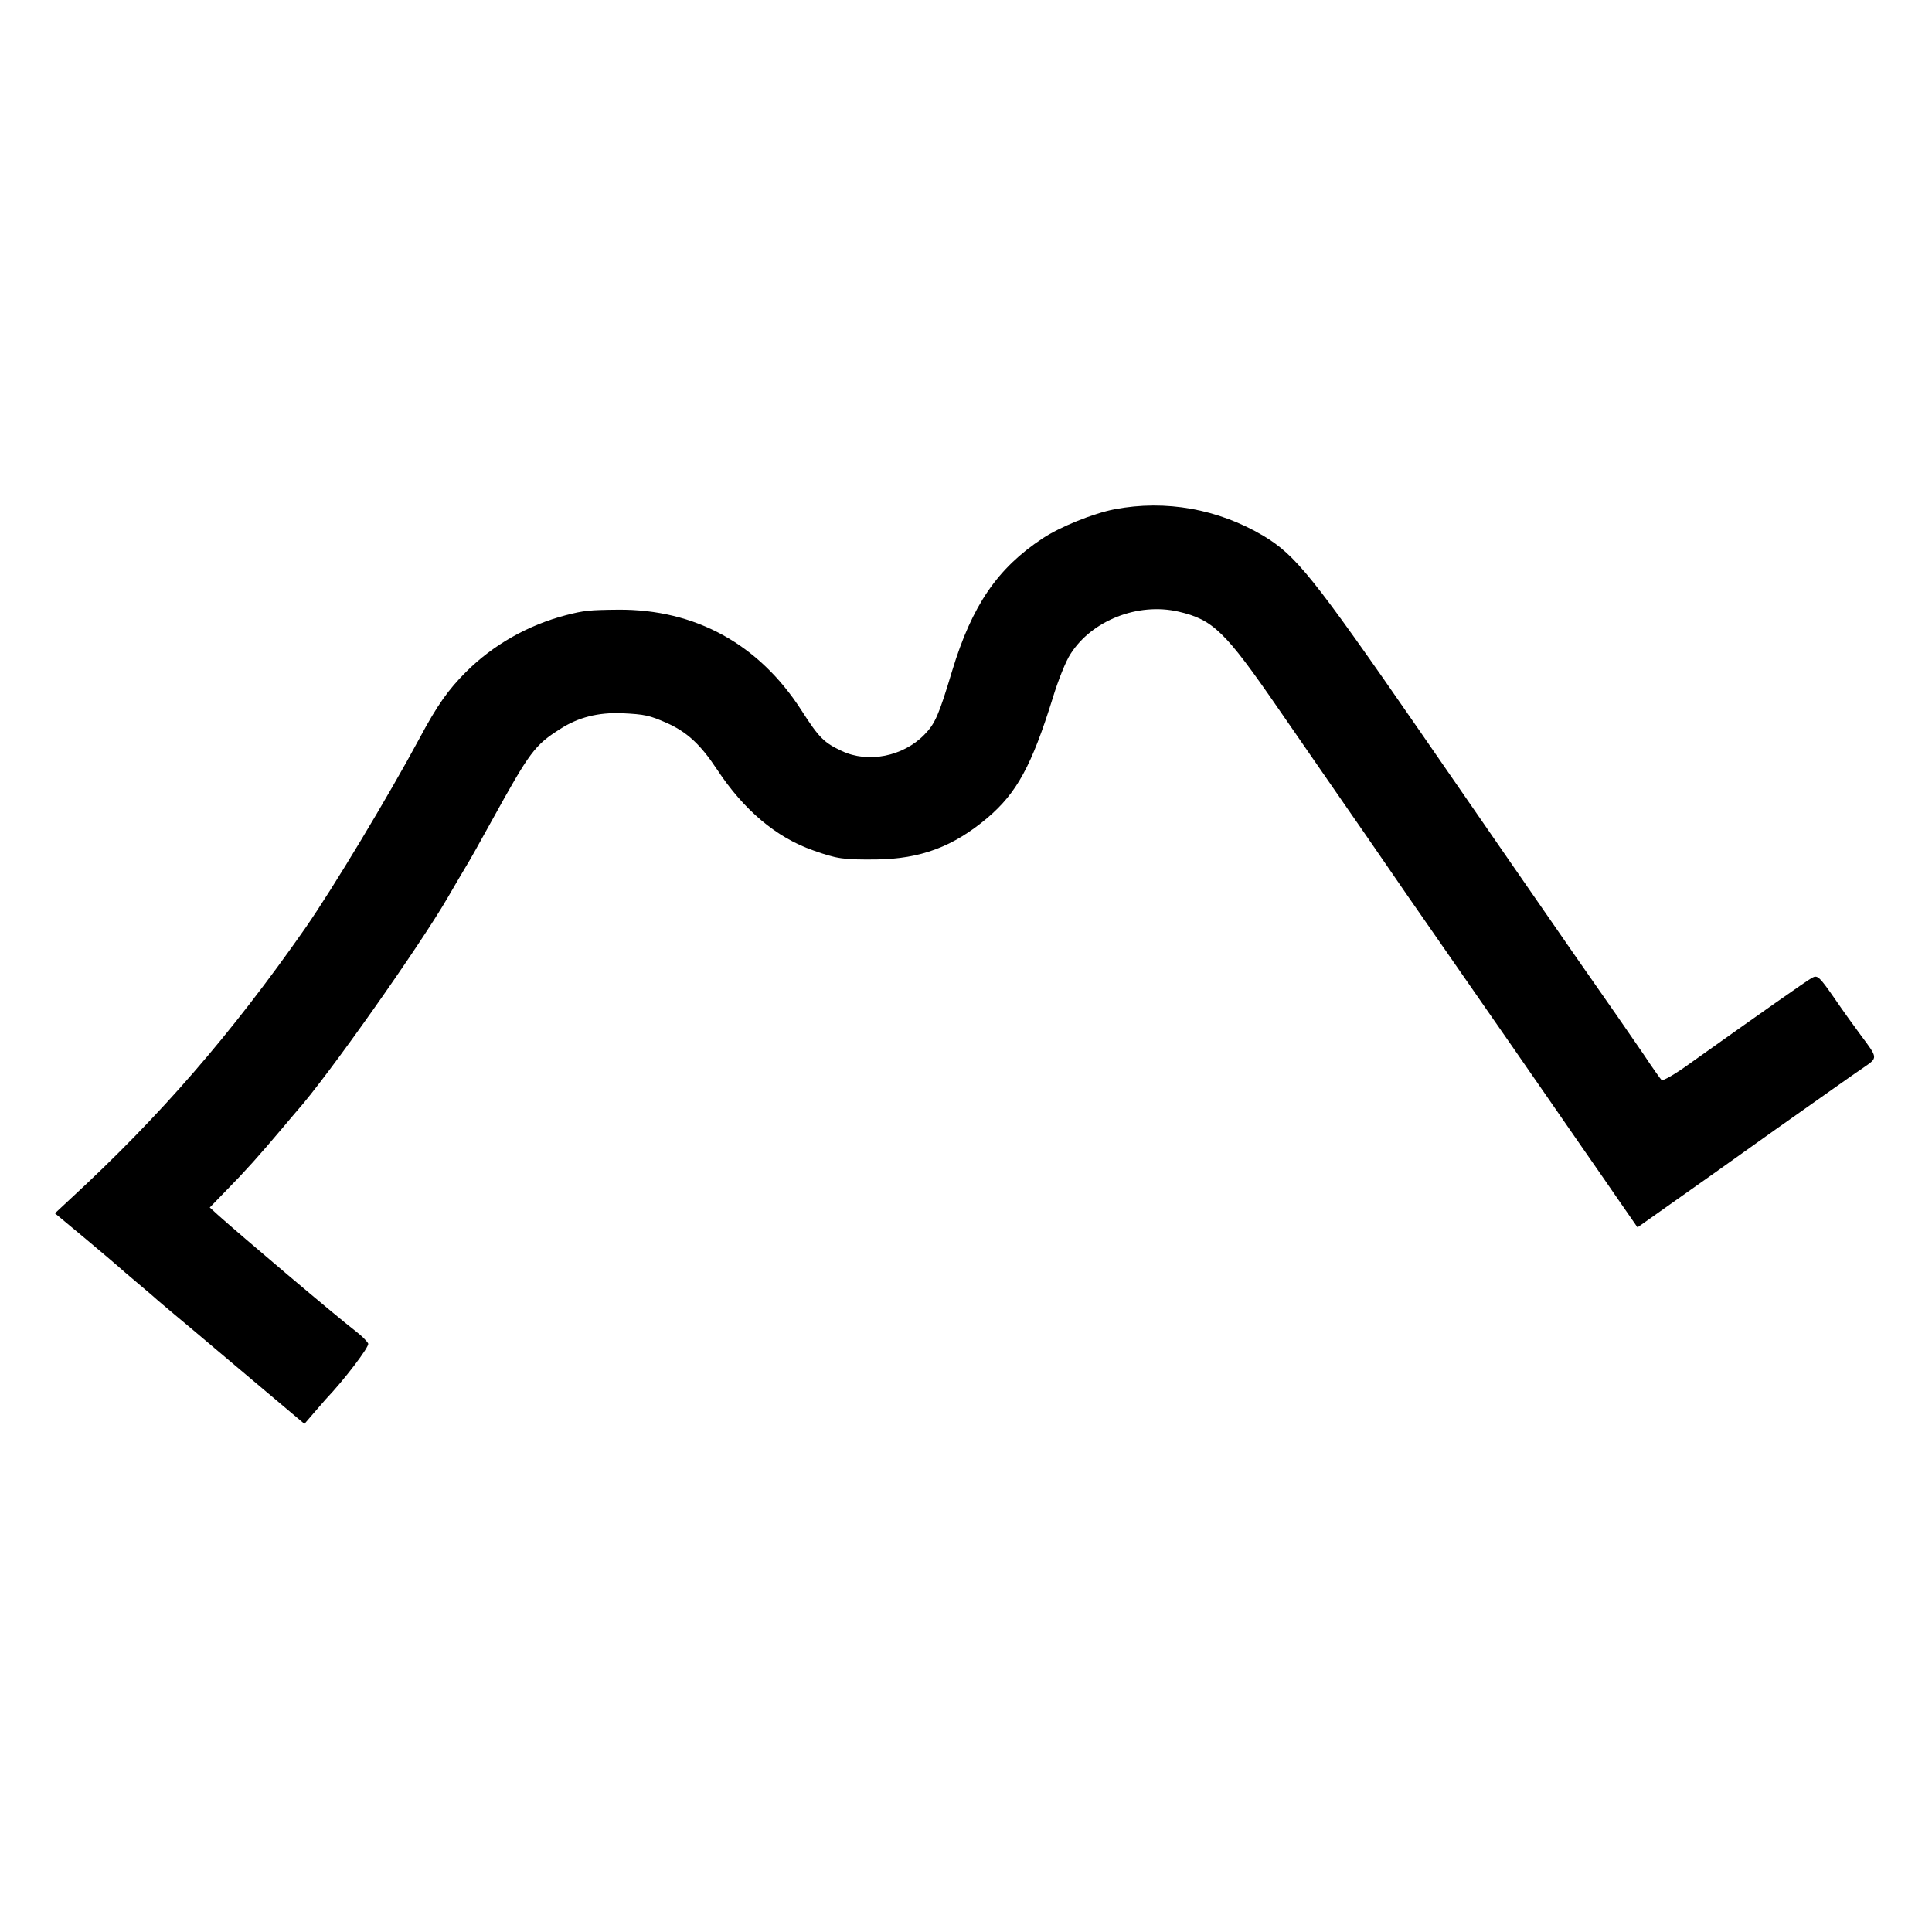 <?xml version="1.0" standalone="no"?>
<!DOCTYPE svg PUBLIC "-//W3C//DTD SVG 20010904//EN"
 "http://www.w3.org/TR/2001/REC-SVG-20010904/DTD/svg10.dtd">
<svg version="1.0" xmlns="http://www.w3.org/2000/svg"
 width="700pt" height="700pt" viewBox="0 0 700 700"
 preserveAspectRatio="xMidYMid meet">
<g transform="translate(0,700) scale(0.1,-0.1)"
fill="#000000" stroke="none">
<path d="M4039 5155 c-78 -15 -199 -64 -262 -106 -163 -108 -255 -242 -327
-479 -49 -163 -62 -192 -101 -232 -77 -79 -204 -104 -299 -59 -64 30 -82 47
-146 147 -154 240 -385 367 -664 365 -105 -1 -124 -3 -190 -20 -137 -36 -263
-107 -362 -206 -63 -63 -104 -120 -168 -240 -114 -212 -314 -544 -414 -688
-270 -386 -526 -681 -849 -979 l-58 -54 113 -94 c62 -52 115 -97 118 -100 3
-3 34 -30 70 -60 36 -30 67 -57 70 -60 3 -3 32 -27 65 -55 33 -27 69 -58 80
-67 11 -9 103 -87 204 -172 l184 -155 31 36 c17 20 38 44 46 53 66 69 159 191
154 202 -3 7 -22 27 -43 43 -73 56 -421 351 -498 420 l-33 30 63 65 c65 66
116 123 197 219 25 30 50 59 55 65 110 123 448 602 549 777 20 35 48 82 61
104 14 22 57 99 96 170 139 252 156 275 249 334 65 42 137 60 222 57 85 -4
101 -8 163 -35 74 -33 123 -78 183 -169 97 -147 214 -246 348 -293 87 -31 108
-34 229 -33 160 2 279 46 403 151 106 90 160 189 236 433 19 63 48 136 65 161
77 121 244 187 391 153 125 -29 169 -72 360 -349 80 -115 168 -244 197 -285
28 -41 86 -124 128 -185 41 -60 108 -157 148 -215 40 -58 212 -305 382 -550
169 -245 340 -490 378 -546 l70 -101 116 82 c64 45 238 168 386 274 149 105
291 206 317 223 52 36 53 33 -9 116 -21 28 -65 89 -97 136 -55 79 -61 84 -81
73 -20 -11 -182 -125 -442 -310 -52 -38 -99 -65 -103 -60 -4 4 -34 46 -65 93
-32 47 -144 209 -250 360 -105 151 -357 516 -560 810 -390 564 -450 638 -568
709 -164 97 -353 131 -538 96z"/>
</g>
</svg>
